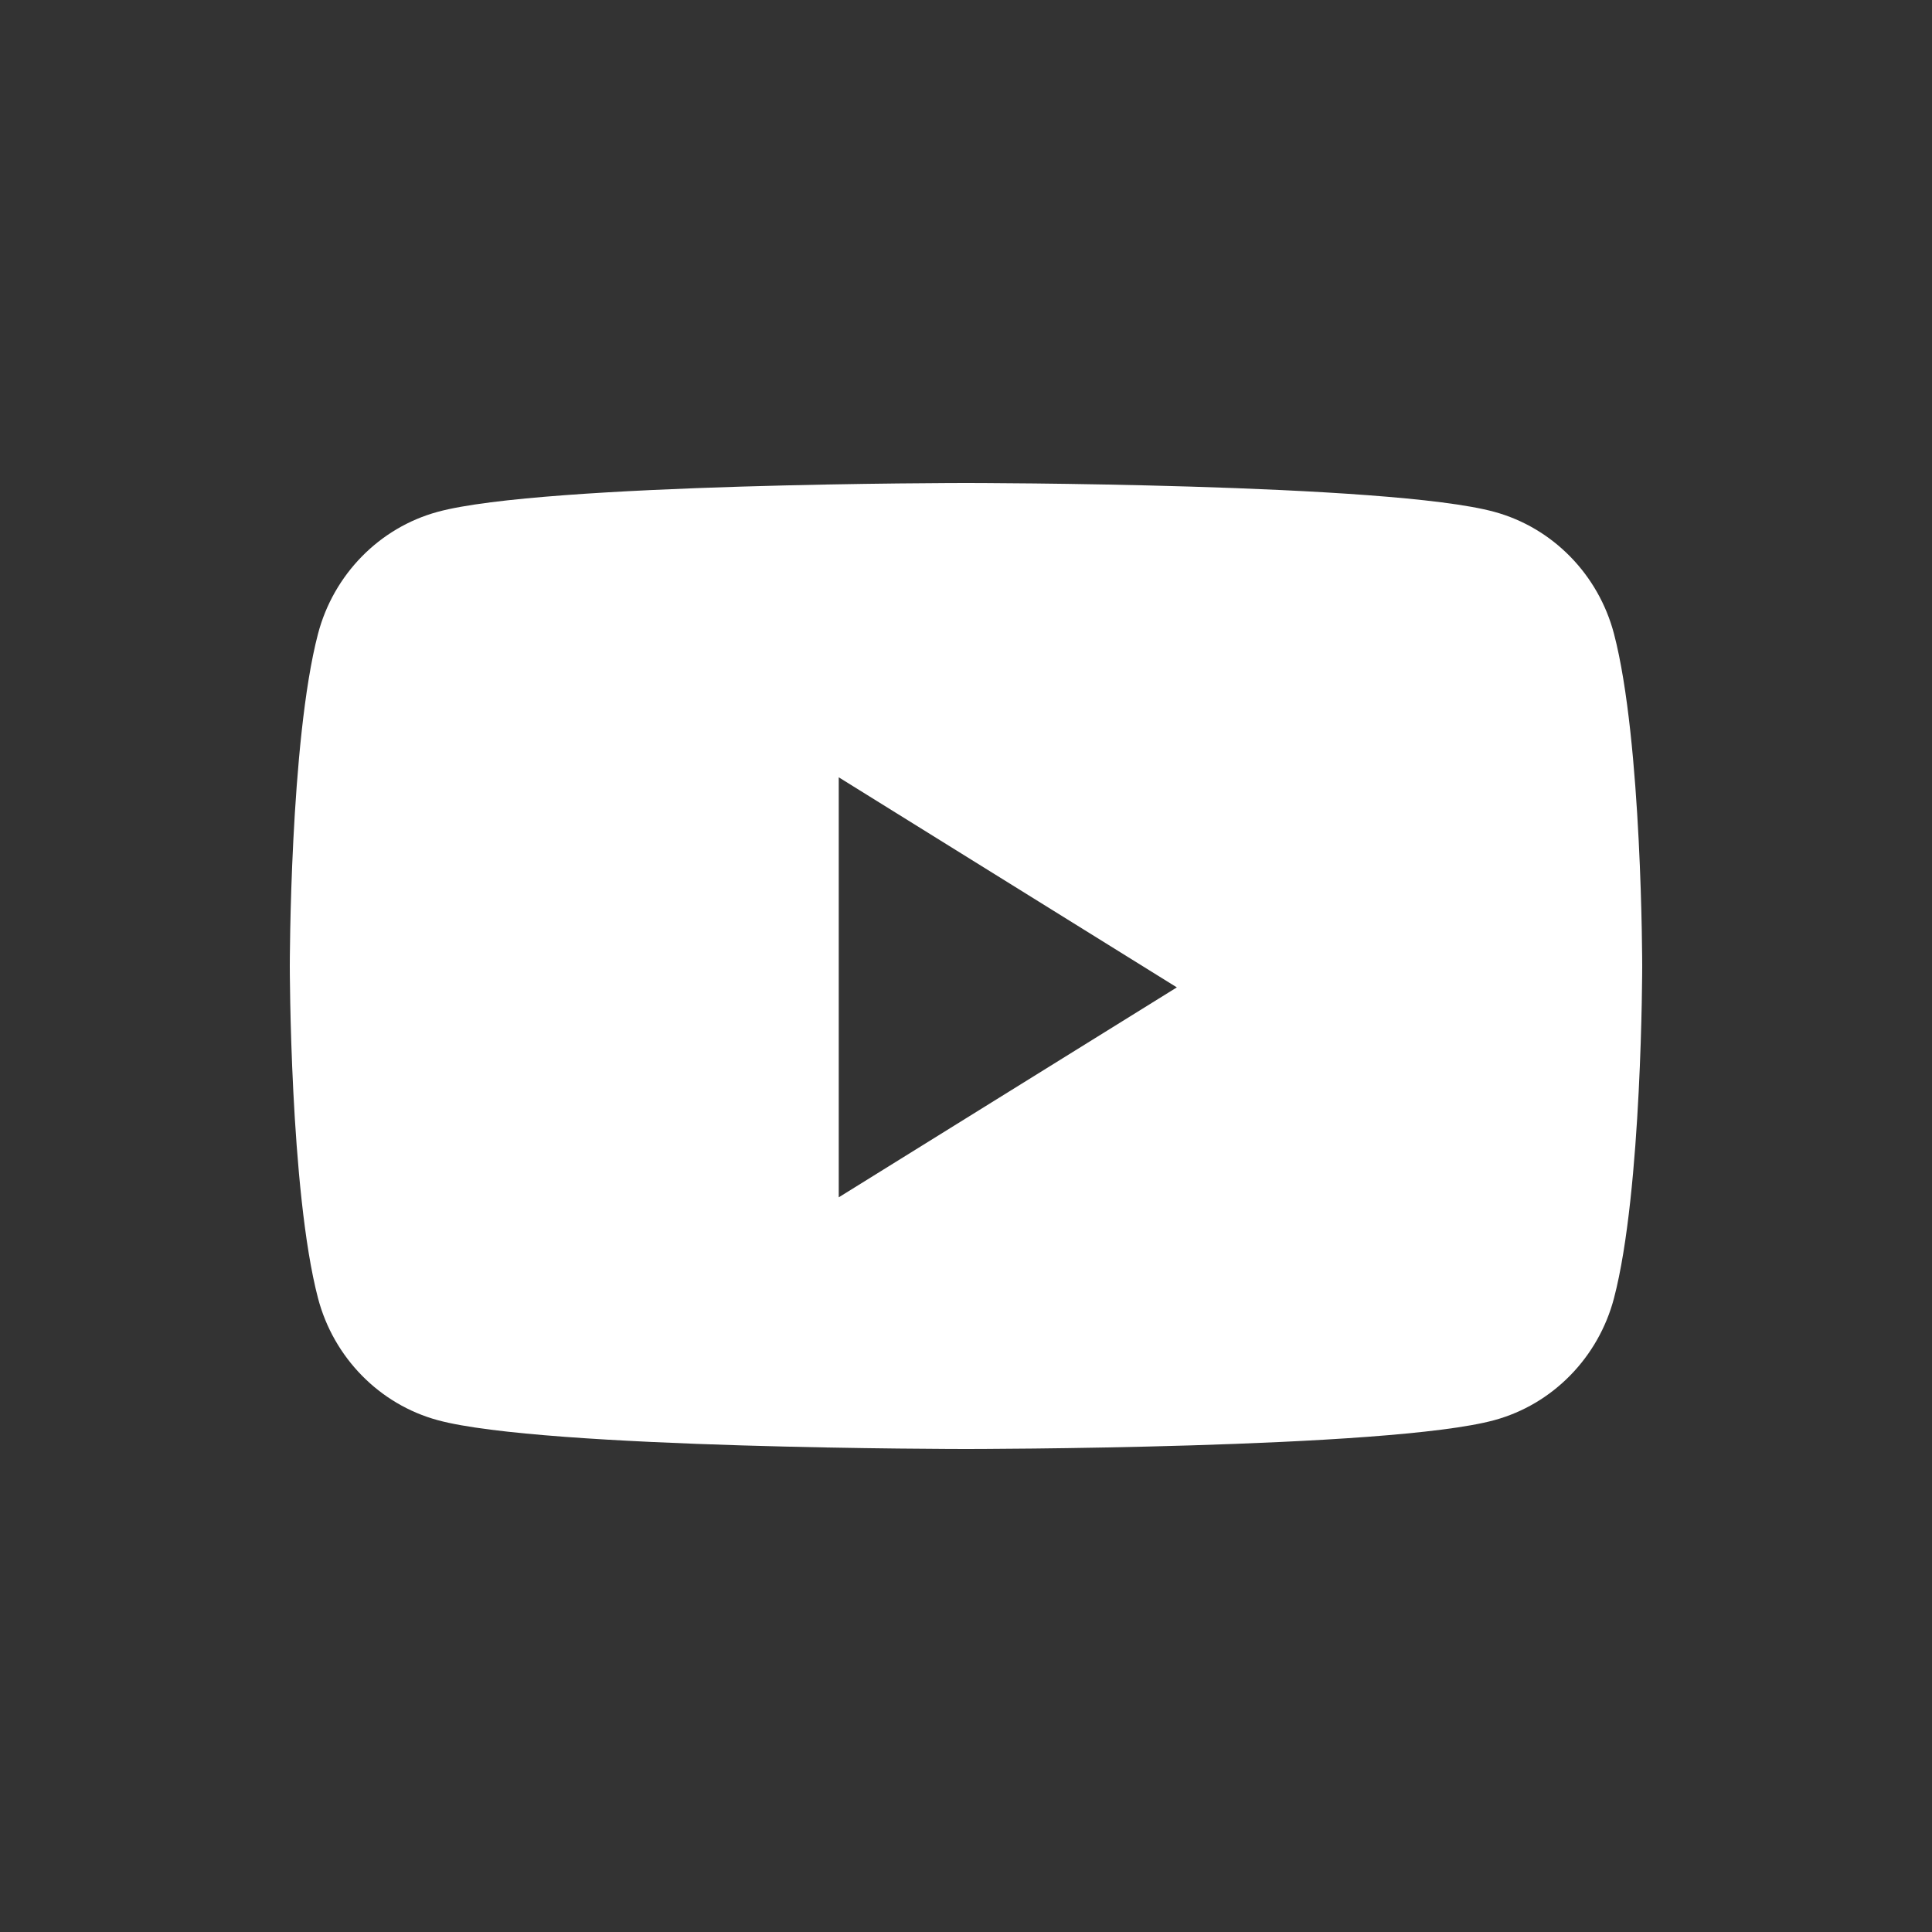 <svg width="15" height="15" viewBox="0 0 15 15" fill="none" xmlns="http://www.w3.org/2000/svg">
<rect x="0" y="0" width="15" height="15" fill="#333333" stroke="none"/>
<path fill-rule="evenodd" clip-rule="evenodd" d="M11.602 3.974C12.054 4.097 12.41 4.46 12.531 4.921C12.75 5.757 12.75 7.5 12.75 7.5C12.75 7.5 12.75 9.243 12.531 10.079C12.41 10.54 12.054 10.903 11.602 11.026C10.784 11.25 7.5 11.25 7.5 11.25C7.5 11.25 4.217 11.25 3.398 11.026C2.946 10.903 2.59 10.54 2.469 10.079C2.25 9.243 2.25 7.5 2.25 7.5C2.25 7.5 2.25 5.757 2.469 4.921C2.59 4.46 2.946 4.097 3.398 3.974C4.217 3.75 7.5 3.75 7.5 3.75C7.5 3.75 10.784 3.75 11.602 3.974ZM6.512 6.035V9.296L9.137 7.666L6.512 6.035Z" fill="#fff"/>
</svg>
